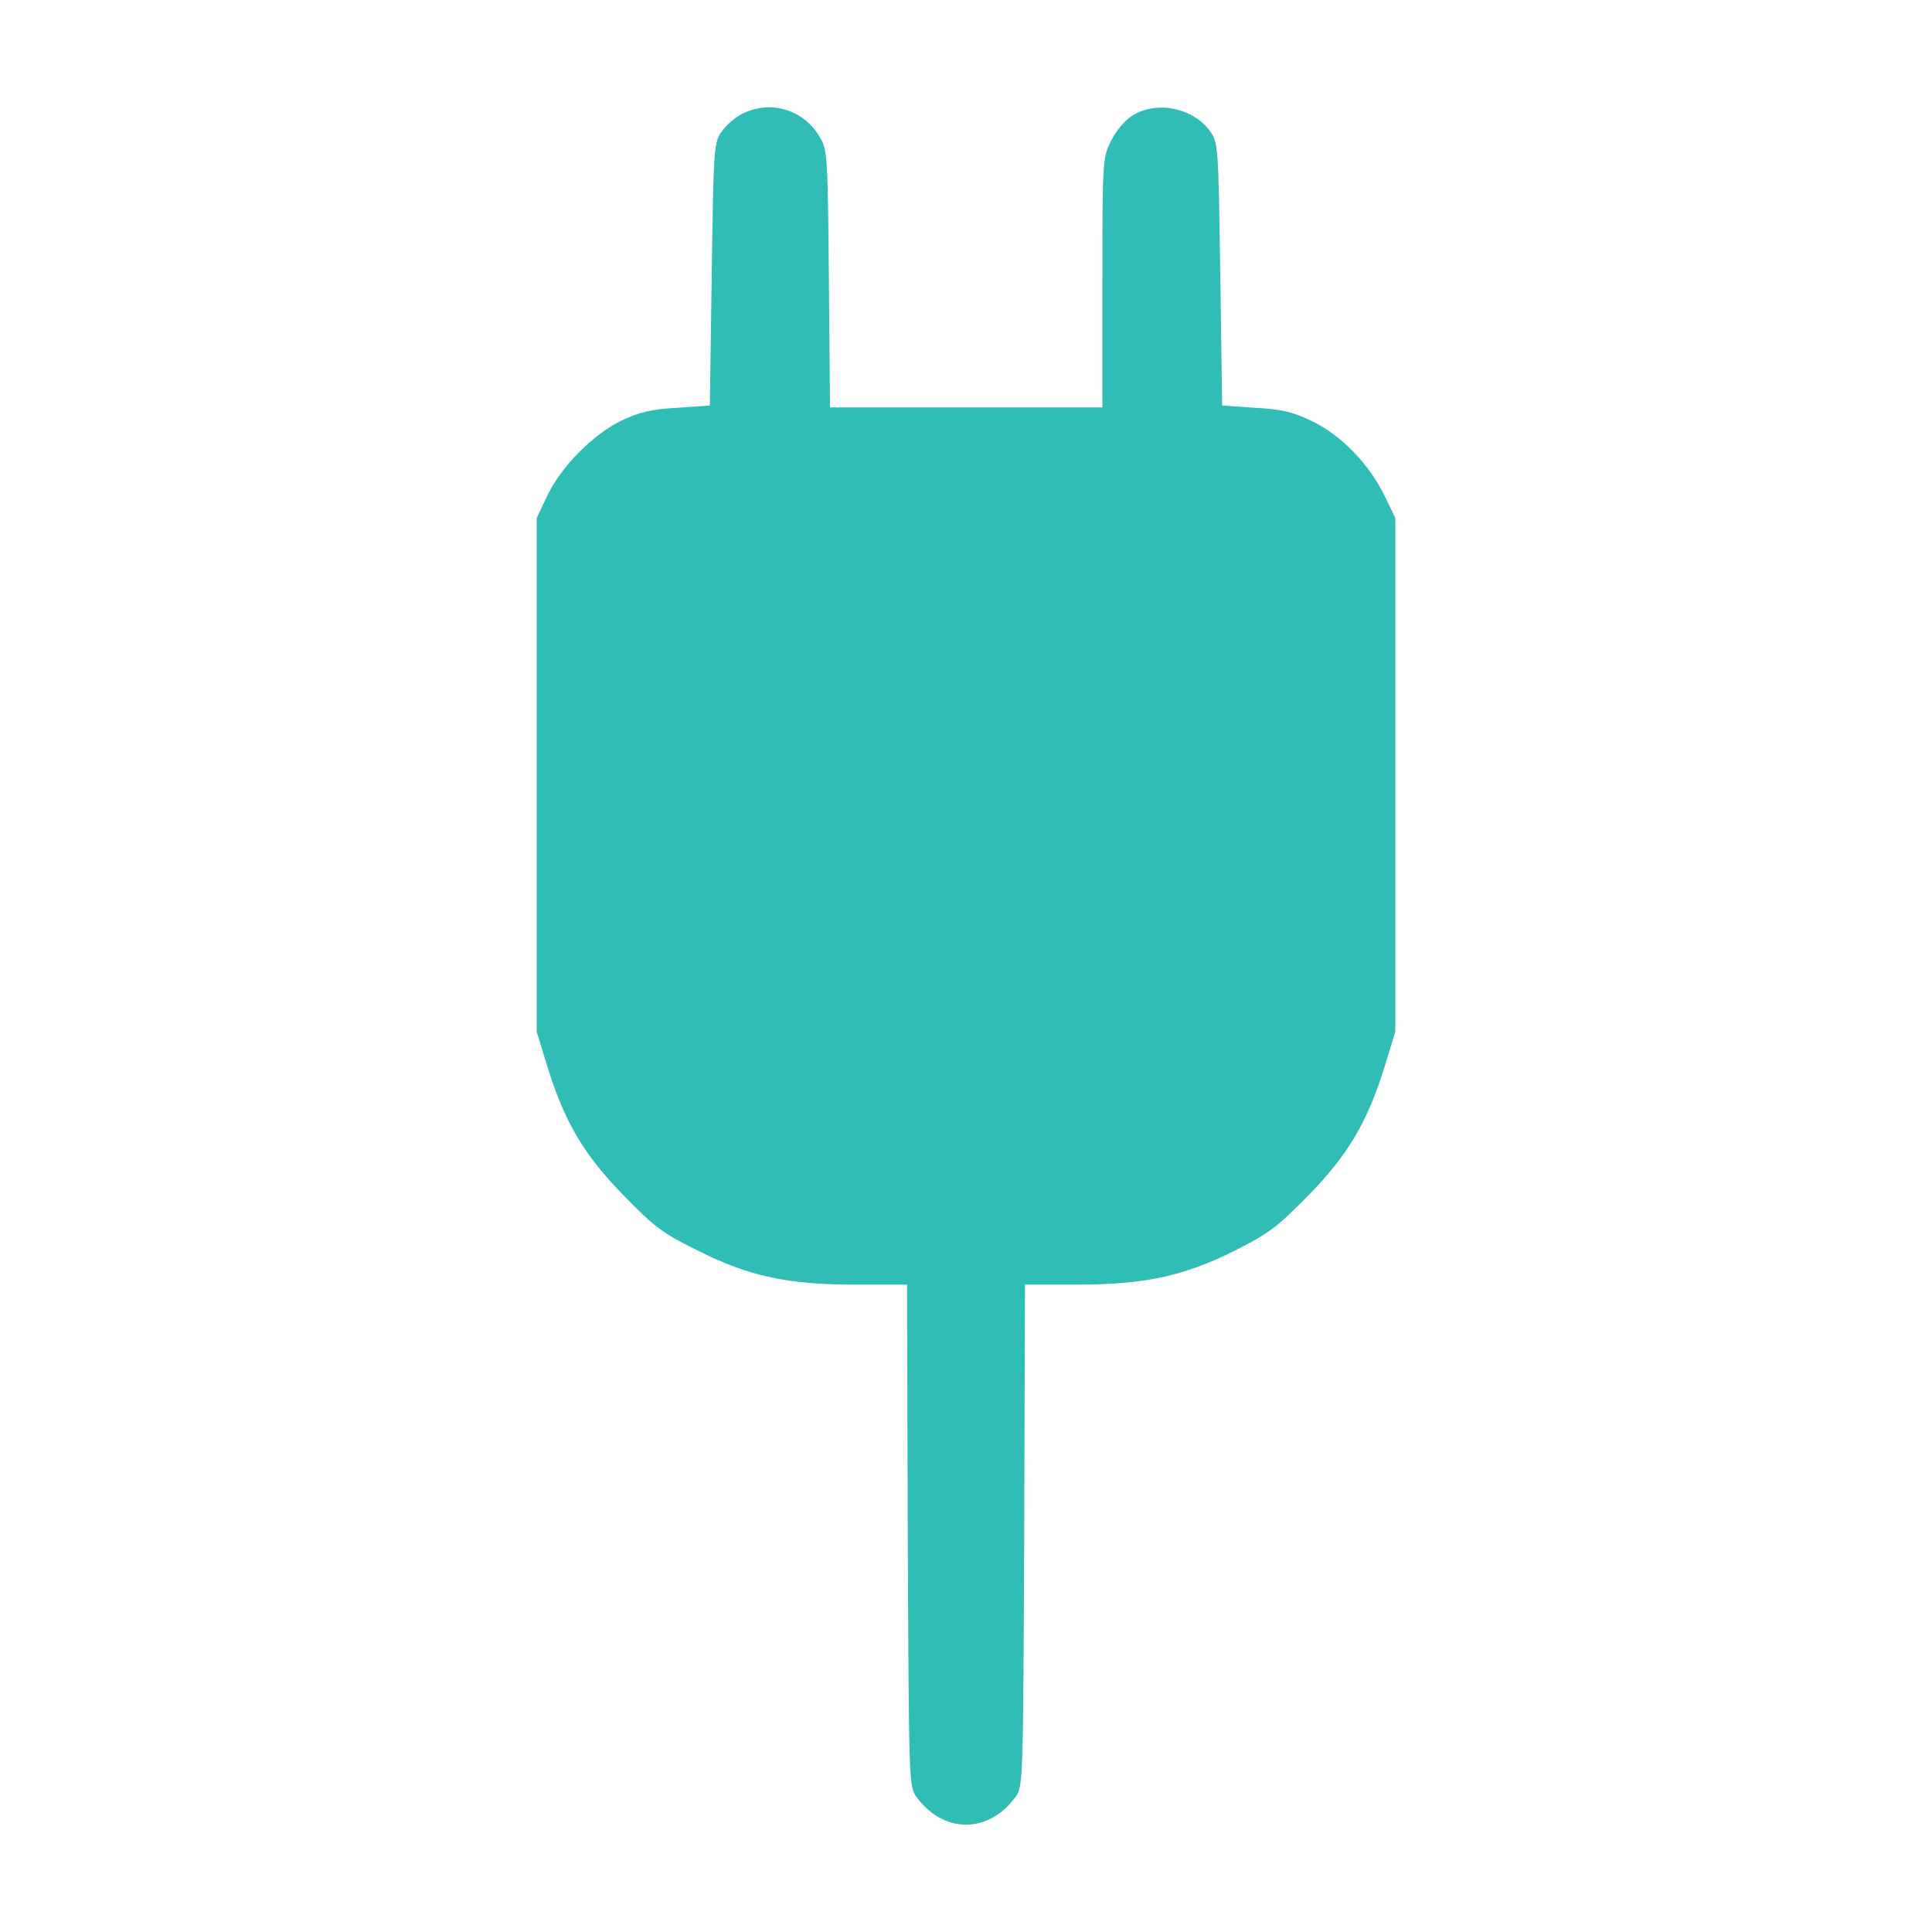 <svg xmlns="http://www.w3.org/2000/svg" width="36" height="36" viewBox="0 0 36 36" fill="none"><g id="plug 1"><g id="Group"><path id="Vector" d="M13.825 2.123C13.701 2.186 13.53 2.332 13.447 2.451C13.303 2.661 13.296 2.731 13.262 5.113L13.227 7.557L12.609 7.599C12.129 7.627 11.902 7.683 11.579 7.837C11.051 8.095 10.46 8.689 10.199 9.234L10 9.653V14.438V19.223L10.192 19.851C10.515 20.899 10.872 21.507 11.614 22.268C12.197 22.869 12.348 22.981 13.001 23.302C13.955 23.784 14.683 23.938 15.954 23.938H16.901L16.915 28.611C16.936 33.235 16.936 33.291 17.08 33.487C17.581 34.171 18.419 34.171 18.92 33.487C19.064 33.291 19.064 33.235 19.085 28.611L19.099 23.938H20.046C21.331 23.938 22.065 23.777 23.013 23.302C23.651 22.981 23.809 22.855 24.386 22.268C25.128 21.507 25.485 20.899 25.808 19.851L26 19.223V14.438V9.653L25.808 9.255C25.519 8.654 25.004 8.123 24.469 7.858C24.098 7.676 23.892 7.627 23.391 7.599L22.773 7.557L22.738 5.113C22.704 2.724 22.697 2.661 22.553 2.451C22.237 2.004 21.53 1.864 21.083 2.165C20.953 2.249 20.781 2.458 20.699 2.633C20.548 2.933 20.541 2.996 20.541 5.266V7.592H18H15.466L15.445 5.196C15.425 2.933 15.418 2.793 15.281 2.563C14.985 2.046 14.361 1.85 13.825 2.123Z" fill="#30BDB6"></path></g></g></svg>